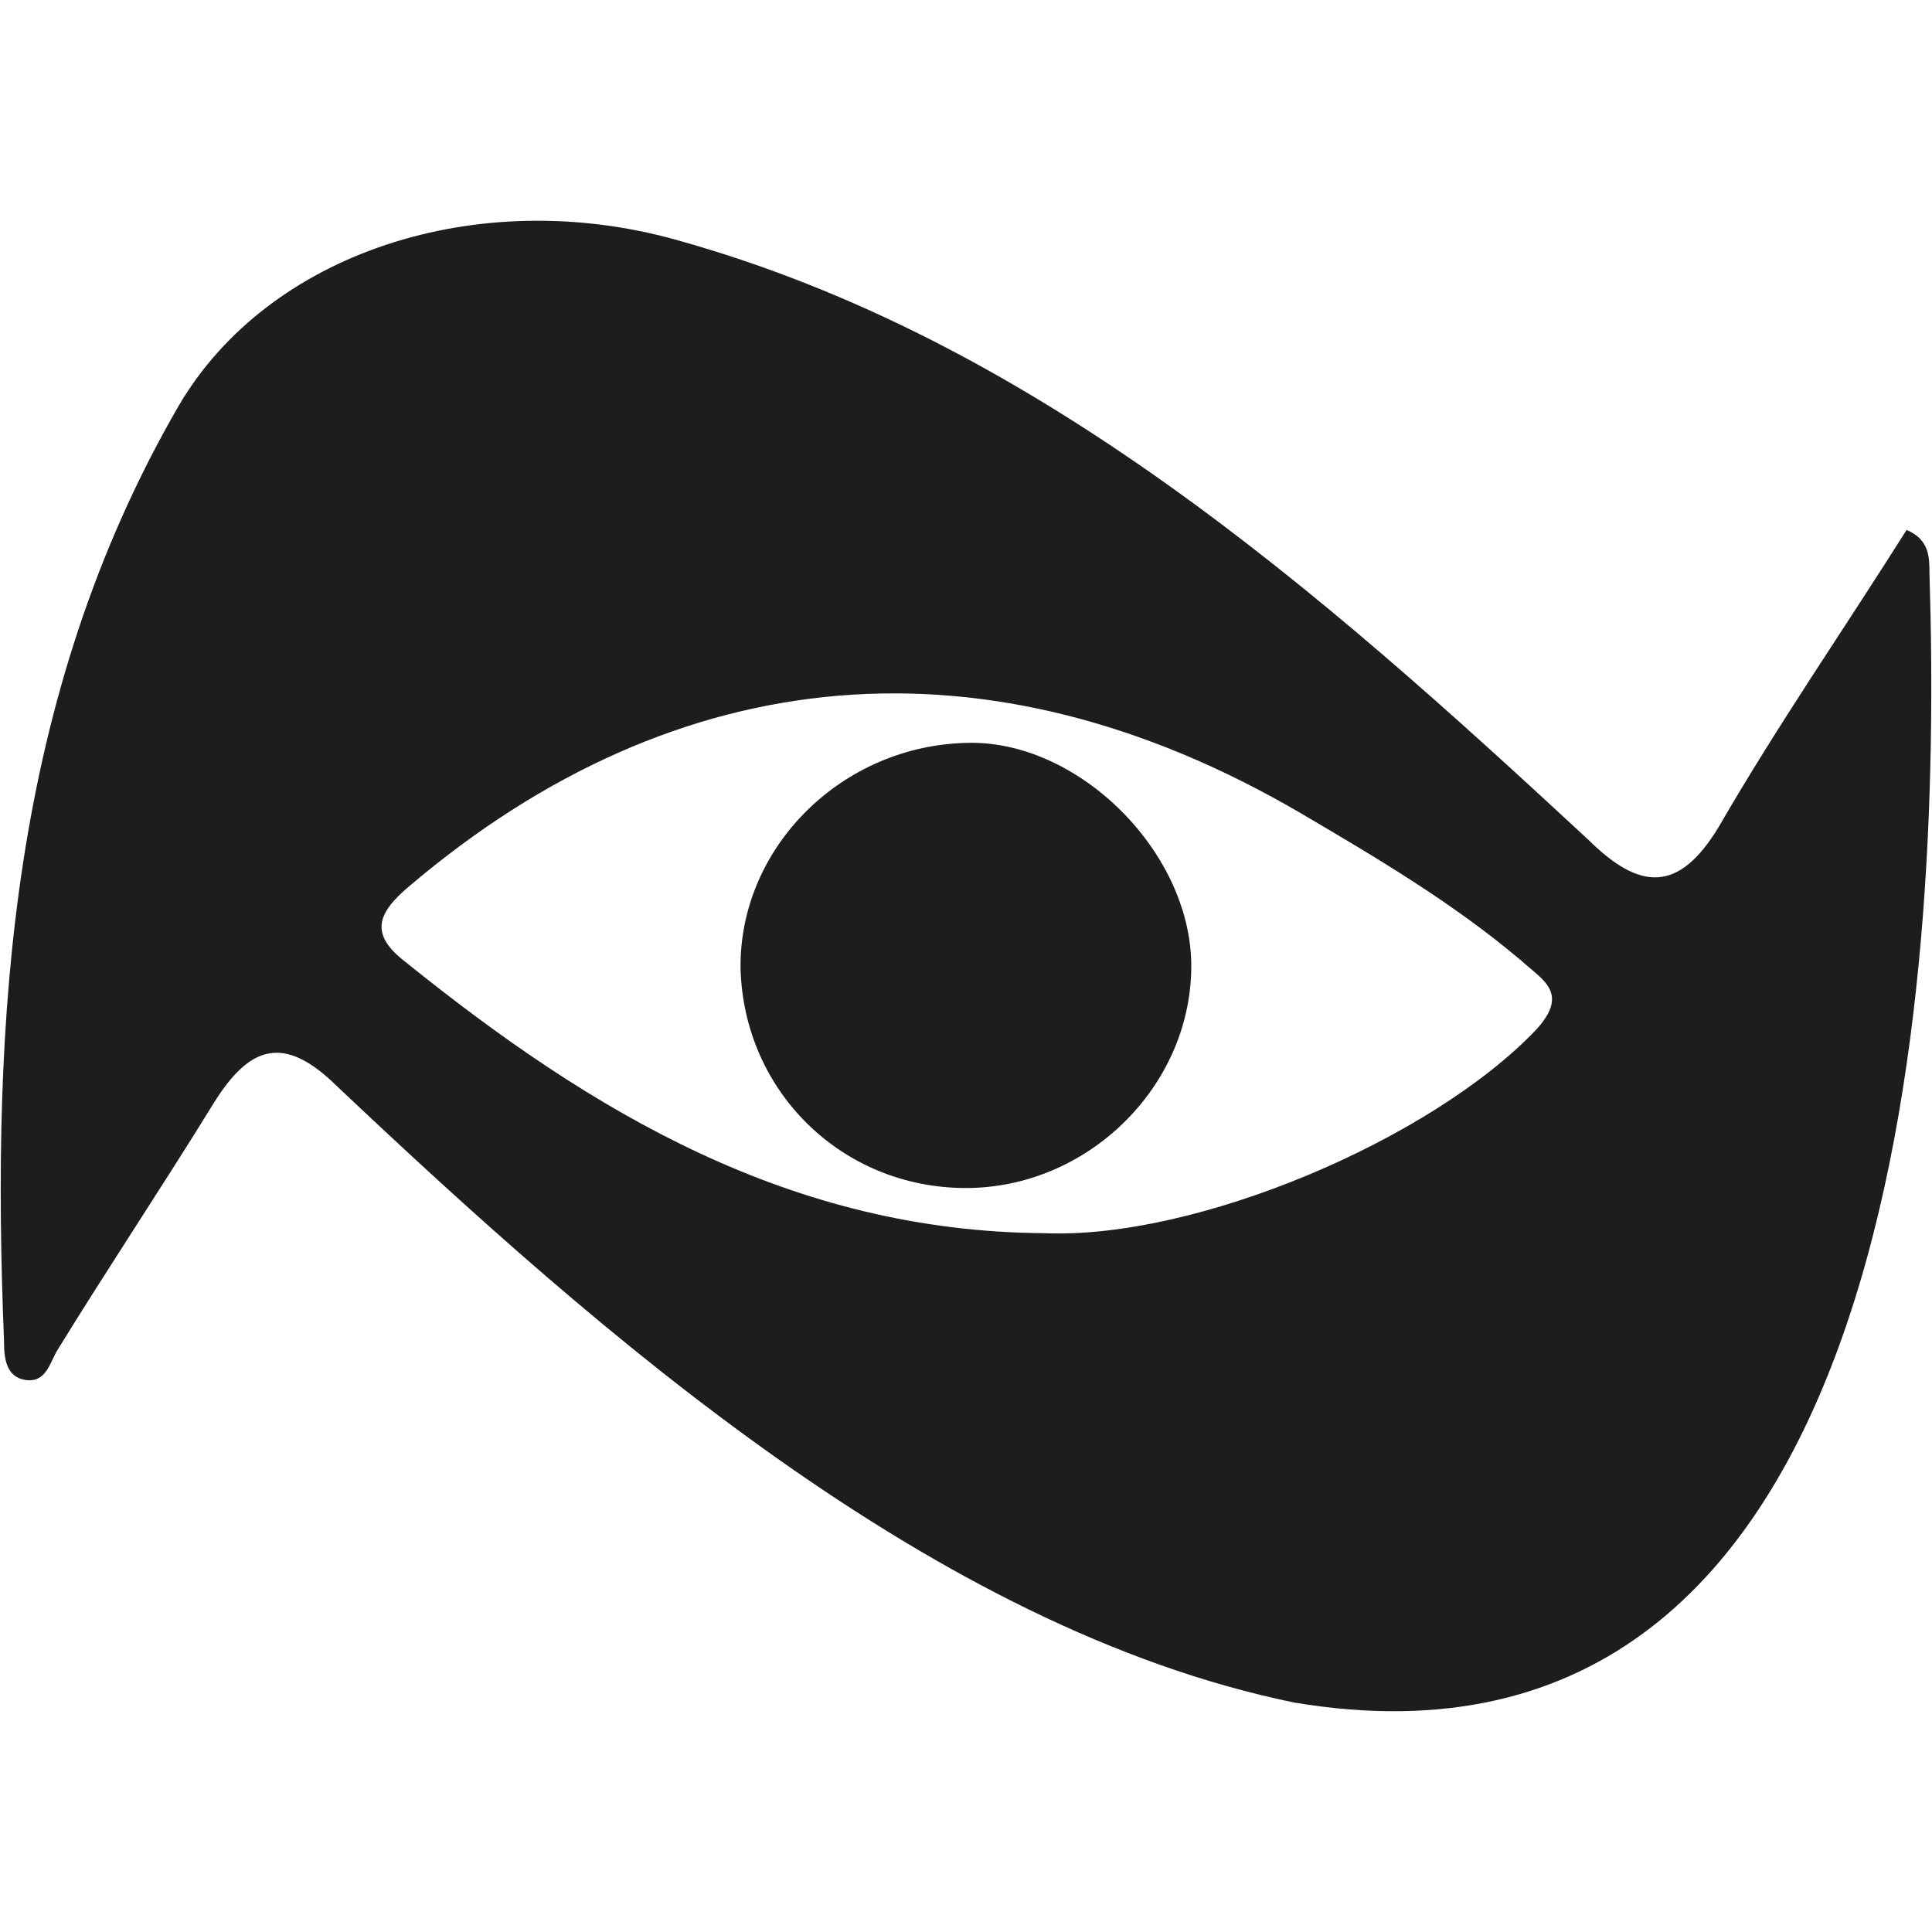 <?xml version="1.0" encoding="UTF-8"?> <svg xmlns="http://www.w3.org/2000/svg" width="35" height="35" viewBox="0 0 35 35" fill="none"><path d="M34.54 9.6C34.954 9.775 34.954 10.097 34.954 10.389C35.191 17.928 34.422 32.684 23.445 30.843C16.907 29.499 10.842 24.152 6.108 19.681C5.132 18.717 4.51 18.951 3.86 20.003C2.942 21.493 1.966 22.954 1.049 24.444C0.901 24.678 0.842 25.058 0.457 24.999C0.102 24.941 0.073 24.59 0.073 24.298C-0.164 18.425 0.191 12.61 3.238 7.35C4.865 4.574 8.652 3.347 12.232 4.34C18.771 6.152 23.919 10.71 28.771 15.21C29.688 16.116 30.398 16.204 31.138 14.977C32.203 13.136 33.416 11.383 34.54 9.6ZM18.919 22.34C21.67 22.457 25.93 20.645 27.824 18.659C28.445 17.986 27.942 17.753 27.558 17.402C26.315 16.35 24.925 15.532 23.534 14.714C17.913 11.441 12.291 11.909 7.41 16.058C6.818 16.555 6.7 16.934 7.351 17.431C10.723 20.149 14.333 22.311 18.919 22.34Z" fill="#1D1D1D"></path><path d="M17.499 21.522C15.25 21.522 13.475 19.769 13.416 17.548C13.386 15.357 15.25 13.487 17.558 13.457C19.57 13.428 21.611 15.474 21.581 17.548C21.552 19.711 19.688 21.522 17.499 21.522Z" fill="#1D1D1D"></path></svg> 